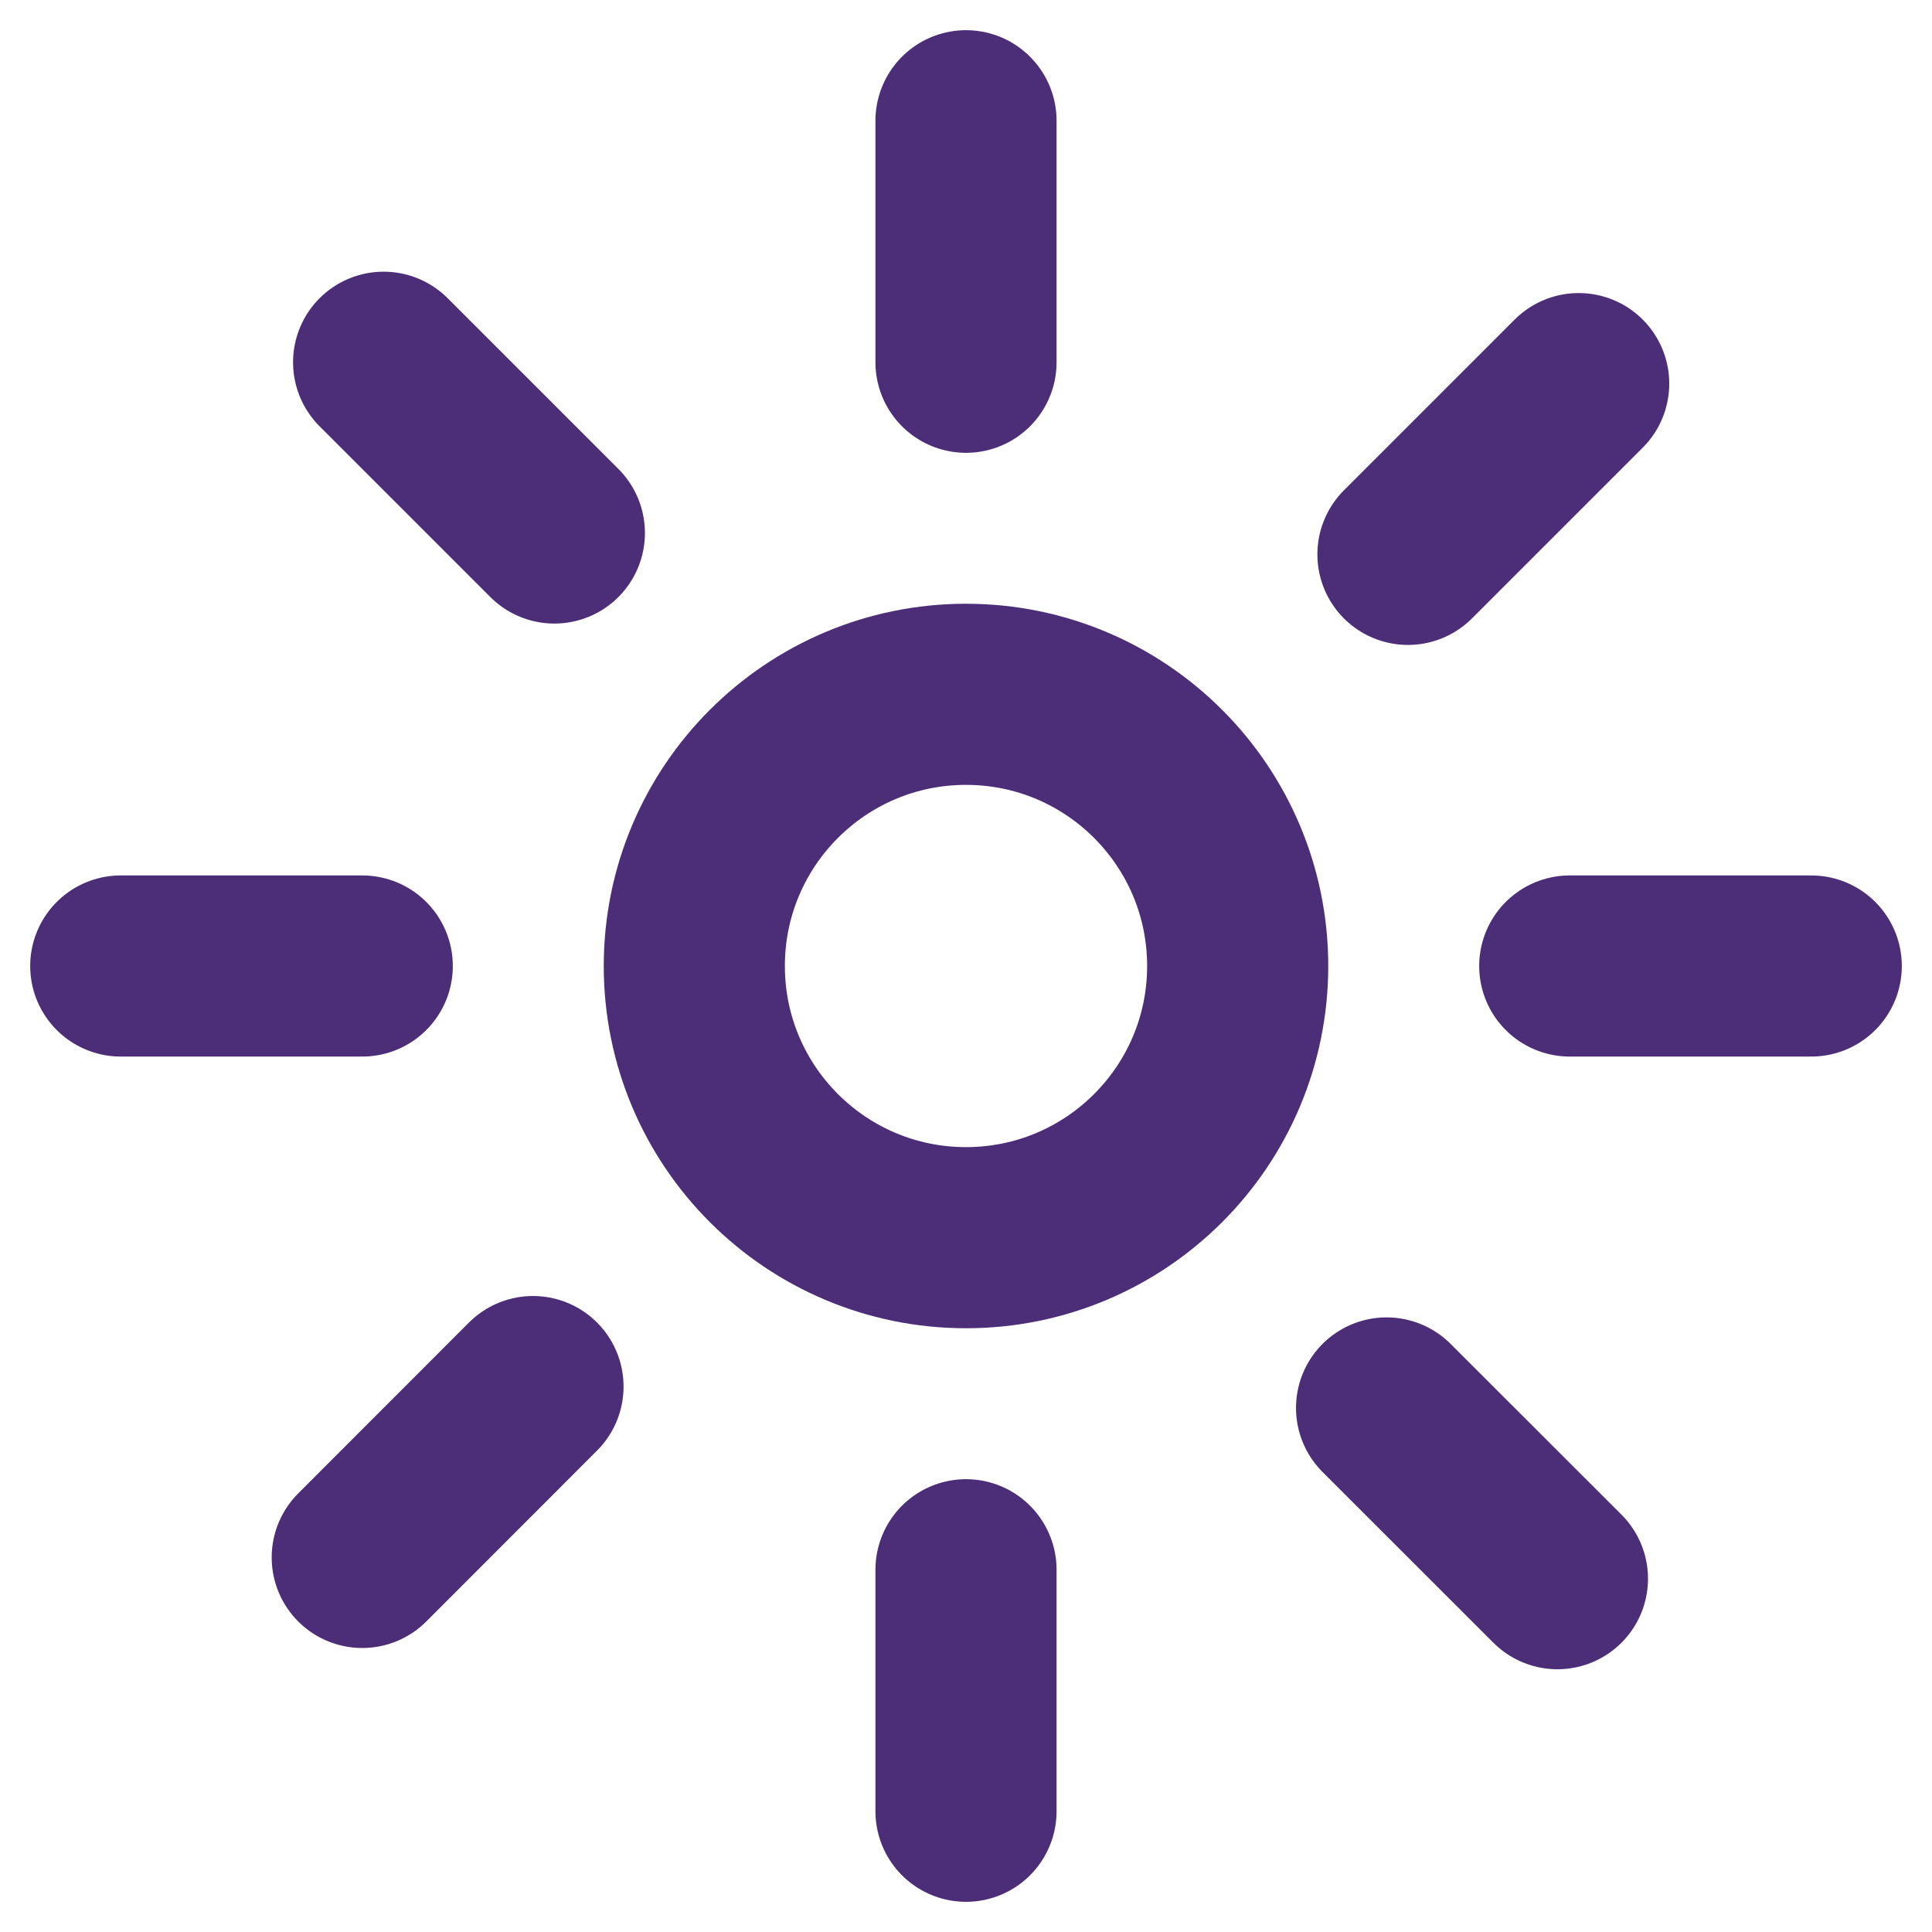 <svg width="16" height="16" viewBox="0 0 16 16" fill="none" xmlns="http://www.w3.org/2000/svg">
<circle cx="8" cy="8" r="2.25" stroke="#4B2D78" stroke-width="1.5"/>
<path d="M8 1V3" stroke="#4B2D78" stroke-width="1.5" stroke-linecap="round"/>
<path d="M3.177 3L4.591 4.414" stroke="#4B2D78" stroke-width="1.5" stroke-linecap="round"/>
<path d="M13 8H15" stroke="#4B2D78" stroke-width="1.5" stroke-linecap="round"/>
<path d="M11.66 4.591L13.074 3.177" stroke="#4B2D78" stroke-width="1.5" stroke-linecap="round"/>
<path d="M3 8H1" stroke="#4B2D78" stroke-width="1.5" stroke-linecap="round"/>
<path d="M4.414 11.483L3 12.898" stroke="#4B2D78" stroke-width="1.5" stroke-linecap="round"/>
<path d="M8 13V15" stroke="#4B2D78" stroke-width="1.5" stroke-linecap="round"/>
<path d="M11.483 11.66L12.898 13.074" stroke="#4B2D78" stroke-width="1.5" stroke-linecap="round"/>
</svg>
